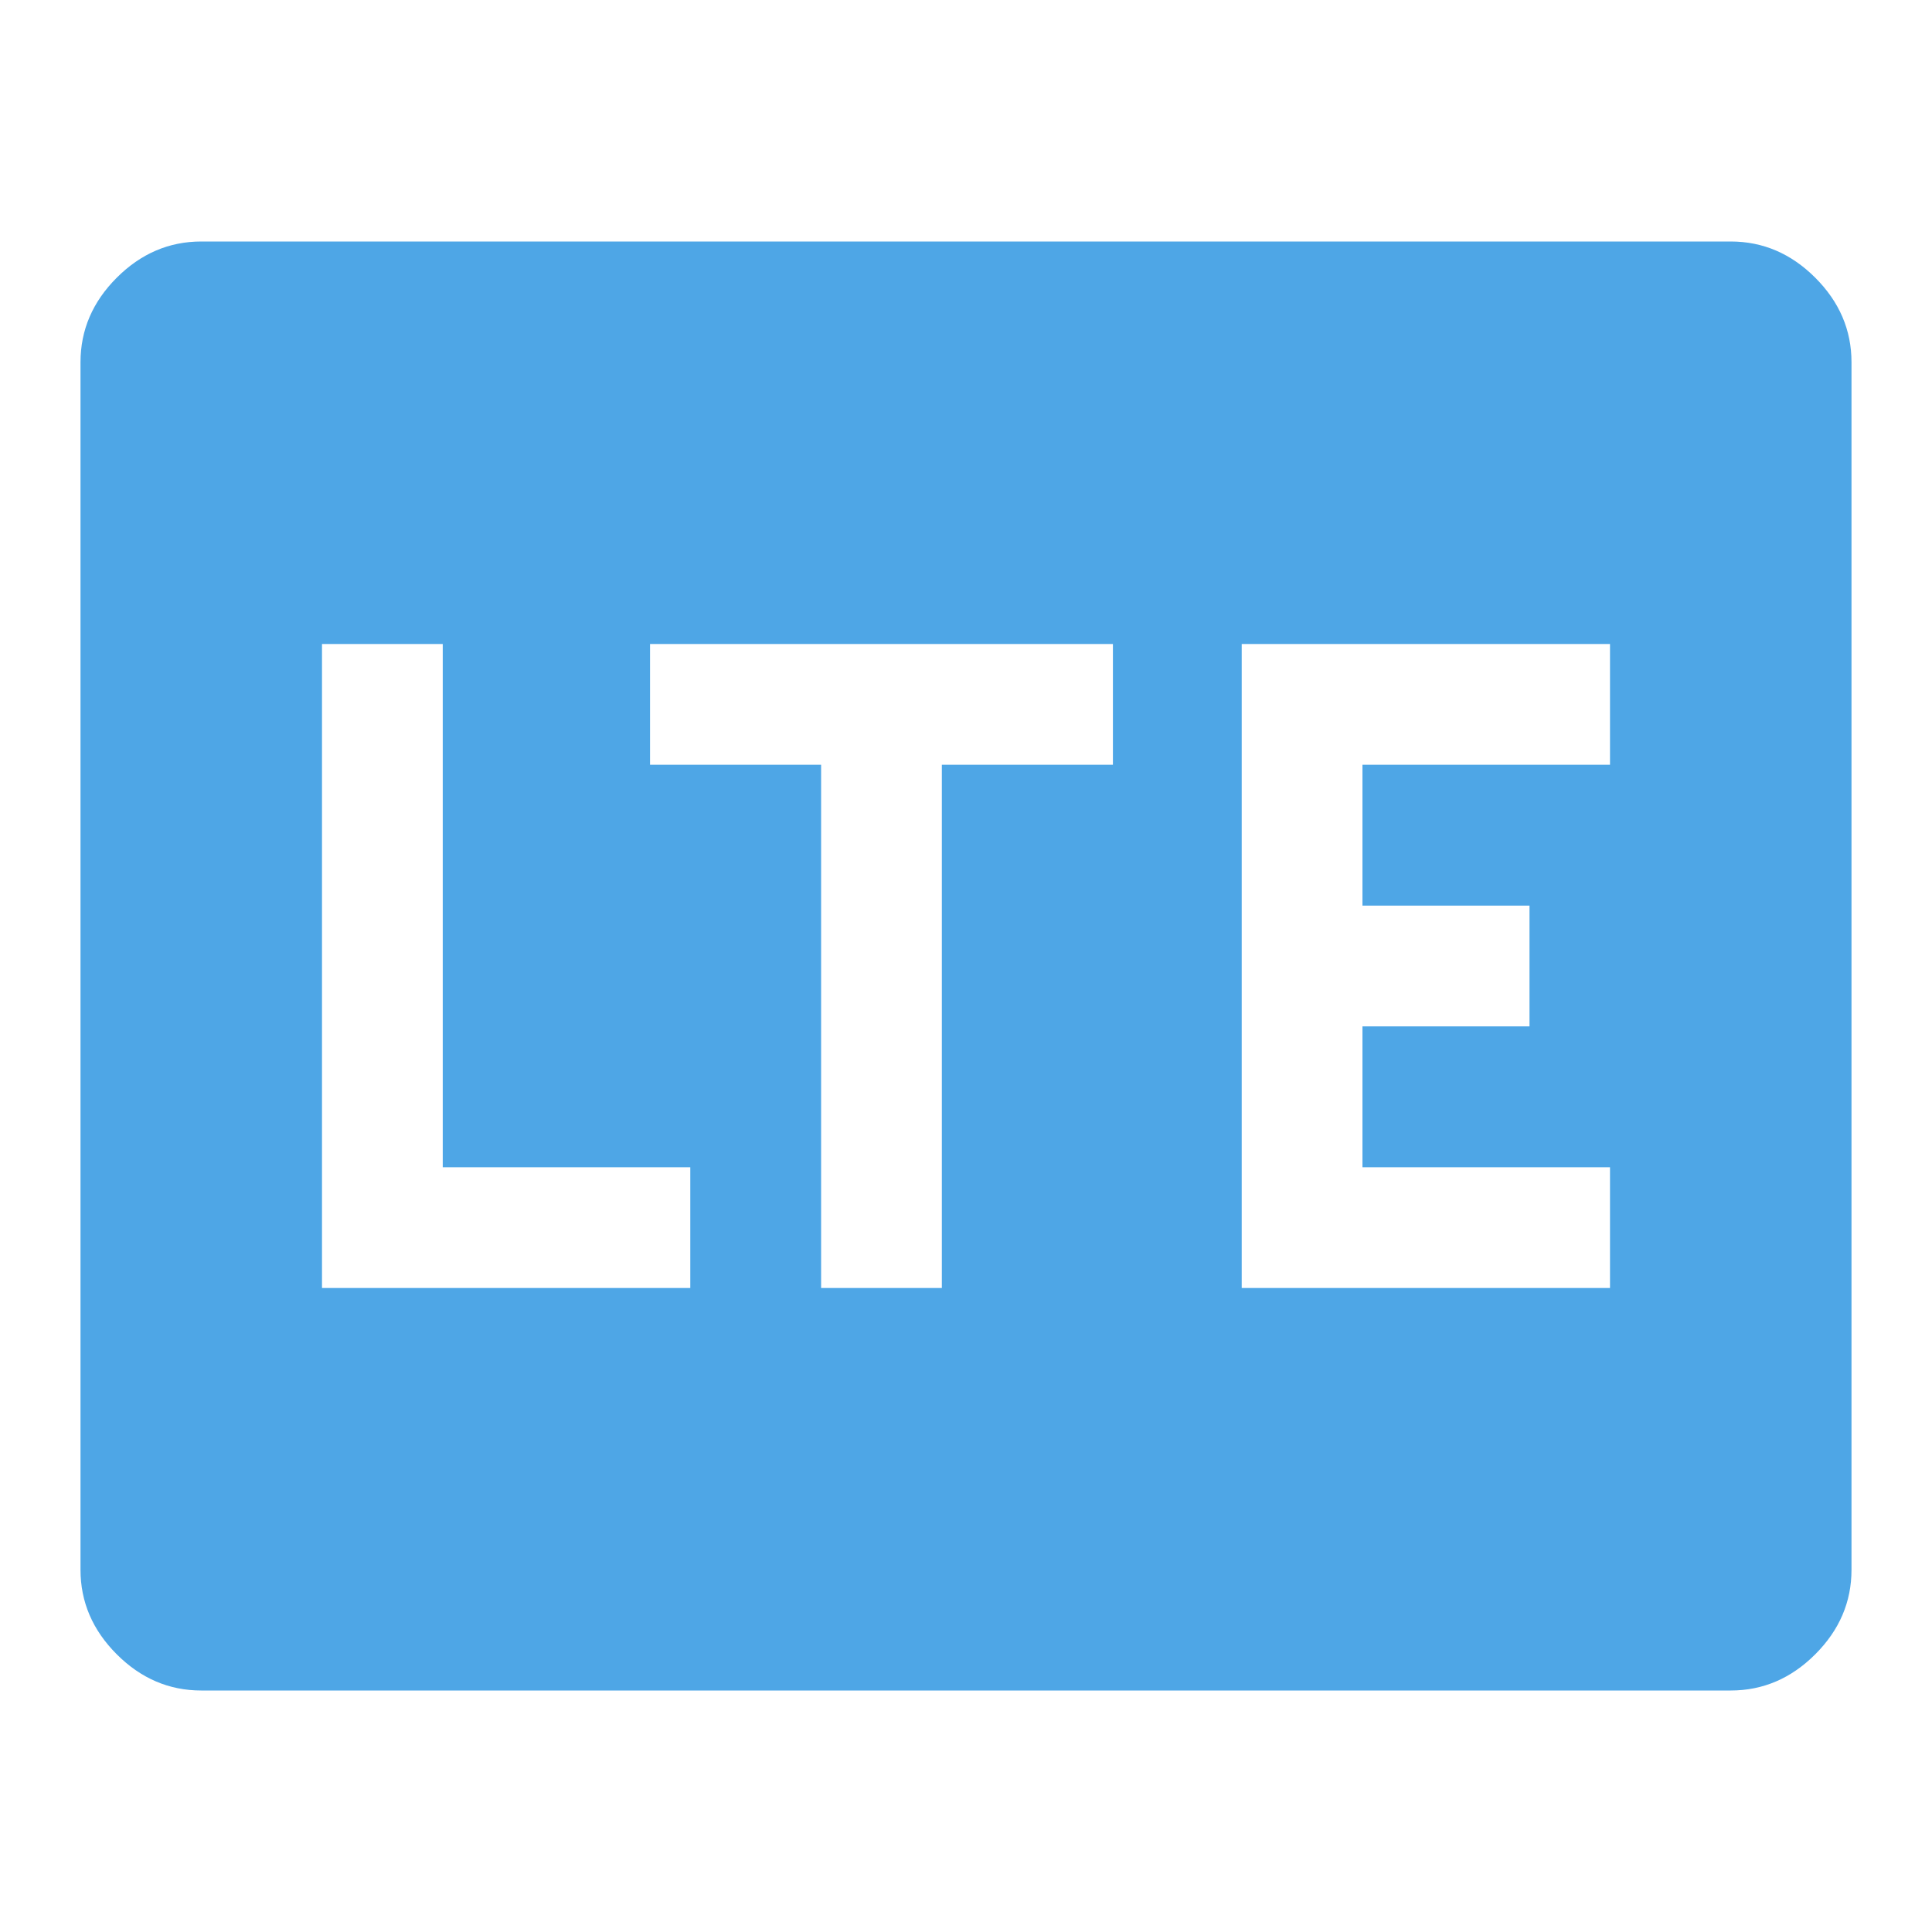 <svg width="48" height="48" viewBox="0 0 48 48" fill="none" xmlns="http://www.w3.org/2000/svg">
<path d="M5 42C4.2 42 3.5 41.7 2.9 41.1C2.3 40.5 2 39.8 2 39V9C2 8.2 2.3 7.5 2.9 6.9C3.5 6.3 4.2 6 5 6H43C43.8 6 44.5 6.3 45.1 6.9C45.7 7.5 46 8.2 46 9V39C46 39.8 45.7 40.5 45.1 41.1C44.5 41.7 43.8 42 43 42H5ZM8 32H17.15V29H11V16H8V32ZM20.4 32H23.4V19H27.65V16H16.15V19H20.4V32ZM30.85 32H40V29H33.85V25.5H38V22.5H33.85V19H40V16H30.85V32Z" fill="#4EA6E6"/>
</svg>
